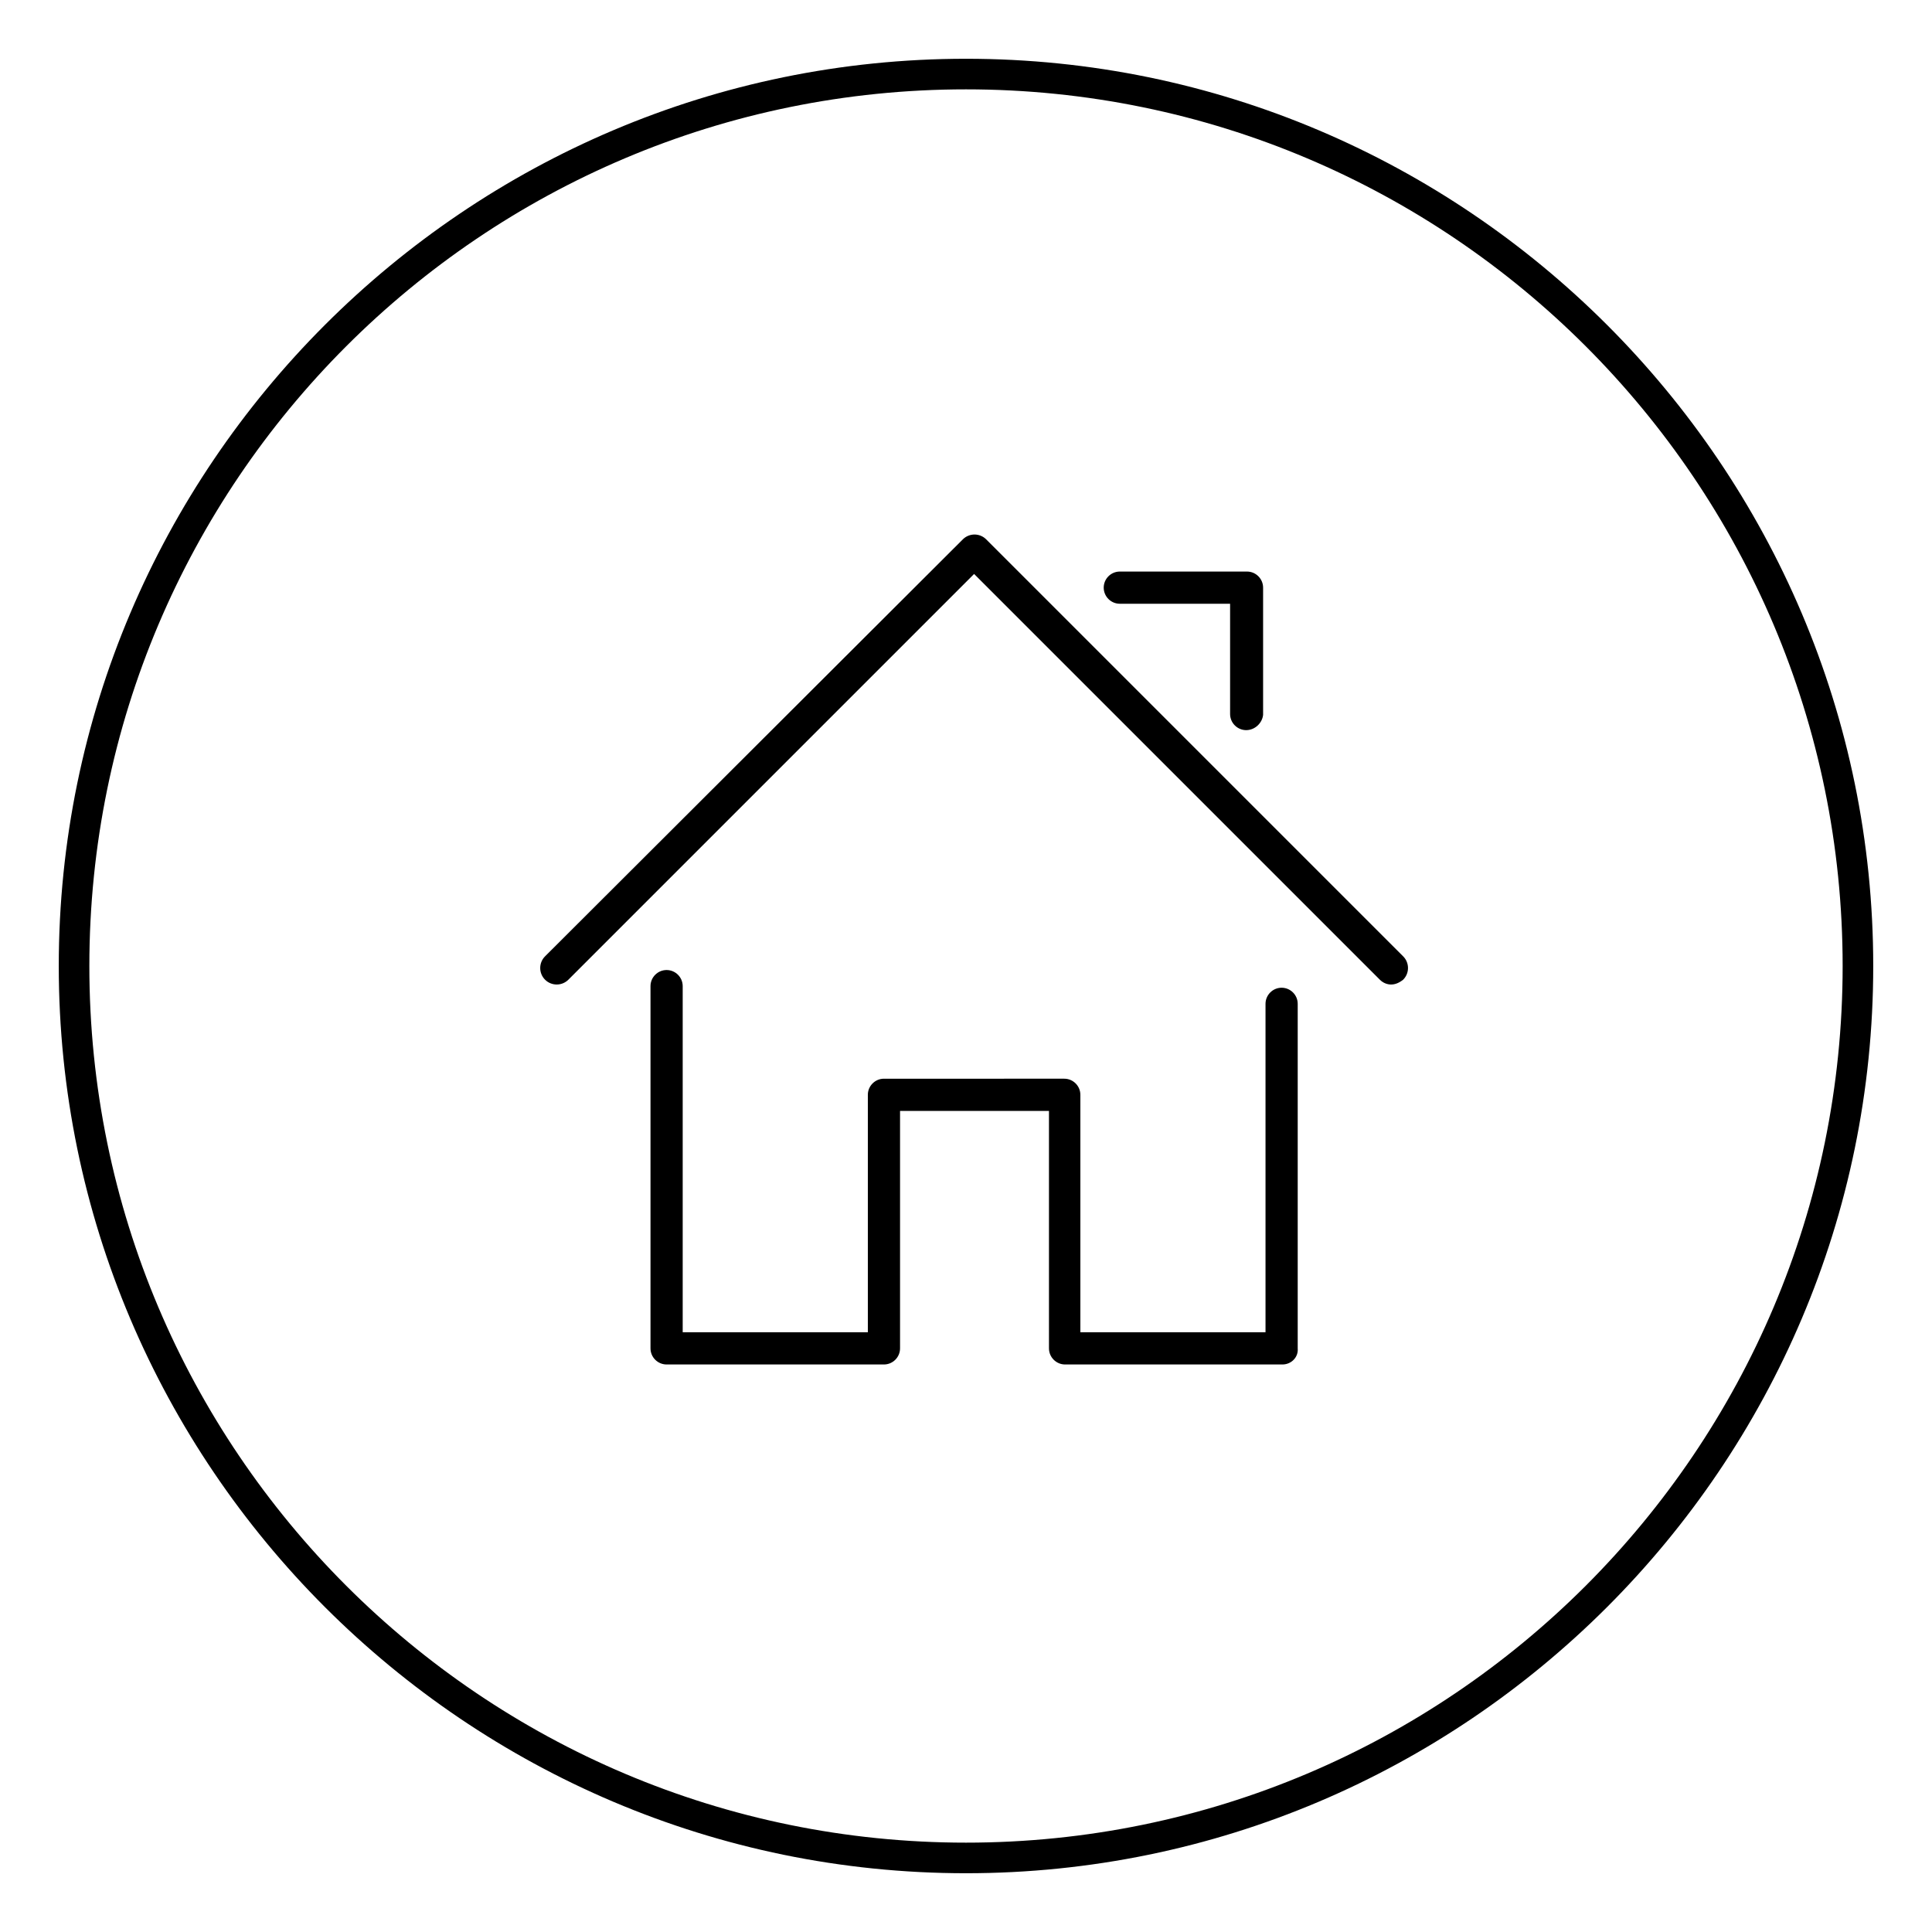 <?xml version="1.0" encoding="UTF-8"?> <svg xmlns="http://www.w3.org/2000/svg" xmlns:xlink="http://www.w3.org/1999/xlink" version="1.1" id="Layer_1" x="0px" y="0px" viewBox="0 0 240 240" style="enable-background:new 0 0 240 240;" xml:space="preserve"> <style type="text/css"> .st0{fill:#1B252B;} .st1{fill:#283841;} .st2{fill:none;stroke:#F1F1F1;stroke-width:2;stroke-miterlimit:10;} .st3{fill:#F1F1F1;} .st4{fill:#FFFFFF;} .st5{opacity:0.21;} .st6{fill:none;stroke:#201D1D;stroke-width:1.764;stroke-miterlimit:10;} .st7{fill:none;stroke:#201C1D;stroke-miterlimit:10;} .st8{fill:#EEEFEF;} .st9{fill:none;stroke:#B2B5B7;stroke-width:0.53;stroke-miterlimit:10;} .st10{fill:none;stroke:#B2B5B7;stroke-width:0.5;stroke-miterlimit:10;} .st11{fill:#30414C;} .st12{fill:#009EE2;} .st13{fill:none;stroke:#B2B5B7;stroke-width:0.63;stroke-miterlimit:10;} .st14{fill:#201C1D;} .st15{fill:none;stroke:#91CFE5;stroke-miterlimit:10;} .st16{fill:none;stroke:#FFFFFF;stroke-miterlimit:10;} .st17{fill:none;stroke:#201C1D;stroke-width:0.929;stroke-miterlimit:10;} .st18{opacity:0.12;} .st19{fill:none;stroke:#201C1D;stroke-width:1.036;stroke-miterlimit:10;} .st20{fill:#FFFFFF;stroke:#201C1D;stroke-width:0.929;stroke-miterlimit:10;} .st21{fill:none;stroke:#000000;stroke-width:6;stroke-miterlimit:10;} .st22{fill:none;stroke:#000000;stroke-width:2;stroke-miterlimit:10;} .st23{fill:none;stroke:#2E3842;stroke-miterlimit:10;} .st24{fill:none;stroke:#CF7324;stroke-miterlimit:10;} .st25{fill-rule:evenodd;clip-rule:evenodd;fill:none;stroke:#201C1D;stroke-miterlimit:10;} .st26{fill:none;stroke:#009EE2;stroke-miterlimit:10;} .st27{fill:none;stroke:#B64623;stroke-miterlimit:10;} .st28{fill:#E9EAEA;} .st29{fill:#2E3842;} .st30{fill:#697A86;} .st31{fill:#008ED5;} .st32{fill:#263180;} .st33{fill:#CF7324;} .st34{fill:#B64623;} .st35{fill:#D7D7D7;} .st36{fill:#1A2328;} .st37{fill:#52626C;} .st38{fill:#06709A;} .st39{fill:#162058;} .st40{fill:#9F4B0B;} .st41{fill:#872E16;} .st42{fill:#5F6A71;} .st43{fill:#8D989F;} .st44{fill:#3BABD7;} .st45{fill:#4D5EA2;} .st46{fill:#E6A168;} .st47{fill:#D27256;} .st48{fill:#85C7E0;} .st49{fill:#91CFE5;} .st50{fill:none;stroke:#3BABD7;stroke-miterlimit:10;} .st51{fill:none;stroke:#E8863D;stroke-miterlimit:10;} .st52{fill:none;stroke:#E8863D;stroke-width:2;stroke-miterlimit:10;} .st53{fill:#E8863D;} .st54{fill:none;stroke:#000000;stroke-miterlimit:10;} .st55{fill:none;stroke:#3BABD7;stroke-width:2;stroke-miterlimit:10;} .st56{fill:none;stroke:#201D1D;stroke-width:0.5;stroke-miterlimit:10;stroke-dasharray:4;} .st57{fill:none;stroke:#201D1D;stroke-width:0.5;stroke-miterlimit:10;} .st58{fill:#009BDC;} .st59{fill:none;stroke:#201D1D;stroke-width:0.893;stroke-miterlimit:10;} .st60{fill:none;stroke:#201D1D;stroke-width:0.839;stroke-miterlimit:10;} .st61{fill:none;stroke:#201D1D;stroke-width:0.819;stroke-miterlimit:10;} .st62{fill:none;stroke:#201D1D;stroke-width:0.897;stroke-miterlimit:10;} .st63{fill:none;stroke:#201D1D;stroke-width:0.863;stroke-miterlimit:10;} .st64{fill:none;stroke:#201D1D;stroke-width:0.9;stroke-miterlimit:10;} .st65{fill:none;stroke:#201D1D;stroke-miterlimit:10;} .st66{fill:#FFFFFF;stroke:#201D1D;stroke-width:0.893;stroke-miterlimit:10;} .st67{stroke:#201D1D;stroke-width:0.893;stroke-miterlimit:10;} .st68{fill:#201D1D;} .st69{fill:none;stroke:#201D1D;stroke-width:0.764;stroke-miterlimit:10;stroke-dasharray:6.109;} .st70{fill:none;stroke:#201D1D;stroke-width:0.764;stroke-miterlimit:10;} .st71{fill:none;stroke:#201D1D;stroke-width:1.091;stroke-miterlimit:10;} .st72{fill:none;stroke:#201D1D;stroke-width:1.025;stroke-miterlimit:10;} .st73{fill:none;stroke:#201D1D;stroke-width:1;stroke-miterlimit:10;} .st74{fill:none;stroke:#201D1D;stroke-width:1.095;stroke-miterlimit:10;} .st75{fill:none;stroke:#201D1D;stroke-width:1.054;stroke-miterlimit:10;} .st76{fill:none;stroke:#201D1D;stroke-width:1.099;stroke-miterlimit:10;} .st77{fill:none;stroke:#201D1D;stroke-width:1.222;stroke-miterlimit:10;} .st78{fill:#FFFFFF;stroke:#201D1D;stroke-width:1.091;stroke-miterlimit:10;} .st79{stroke:#201D1D;stroke-width:1.091;stroke-miterlimit:10;} .st80{fill:none;stroke:#000000;stroke-width:1.617;stroke-miterlimit:10;} .st81{fill:none;stroke:#E8863D;stroke-width:1.617;stroke-miterlimit:10;} .st82{fill:none;} .st83{fill:none;stroke:#201D1D;stroke-width:1.617;stroke-miterlimit:10;} .st84{fill:none;stroke:#201D1D;stroke-width:1.771;stroke-miterlimit:10;} .st85{fill:none;stroke:#201D1D;stroke-width:1.704;stroke-miterlimit:10;} .st86{fill:none;stroke:#201D1D;stroke-width:1.777;stroke-miterlimit:10;} .st87{fill:#FFFFFF;stroke:#231F20;stroke-miterlimit:10;} .st88{fill:#FFFFFF;stroke:#231F20;stroke-width:3;stroke-miterlimit:10;} .st89{fill:none;stroke:#201D1D;stroke-width:1.98;stroke-miterlimit:10;} .st90{fill:none;stroke:#201D1D;stroke-width:1.79;stroke-miterlimit:10;} .st91{fill:none;stroke:#1C1A1A;stroke-width:1.98;stroke-miterlimit:10;} .st92{fill:none;stroke:#1C1A1A;stroke-width:1.79;stroke-miterlimit:10;} .st93{fill:none;stroke:#E8863D;stroke-width:2.444;stroke-miterlimit:10;} .st94{fill:none;stroke:#201D1D;stroke-width:2.668;stroke-miterlimit:10;} .st95{fill:none;stroke:#201D1D;stroke-width:2.413;stroke-miterlimit:10;} .st96{fill:none;stroke:#E8863D;stroke-width:3.017;stroke-miterlimit:10;} .st97{fill:none;stroke:#F1F1F1;stroke-miterlimit:10;} .st98{fill:none;stroke:#201D1D;stroke-width:2.169;stroke-miterlimit:10;} .st99{fill:none;stroke:#C5BCA2;stroke-width:0.5;stroke-miterlimit:10;} .st100{fill:none;stroke:#F1F1F1;stroke-width:1.719;stroke-miterlimit:10;} .st101{fill:none;stroke:#F1F1F1;stroke-width:1.045;stroke-miterlimit:10;} .st102{fill:none;stroke:#F1F1F1;stroke-width:0.866;stroke-miterlimit:10;} .st103{fill:none;stroke:#E8863D;stroke-width:1.629;stroke-miterlimit:10;} .st104{fill:none;stroke:#F1F1F1;stroke-width:2;stroke-miterlimit:10;stroke-dasharray:3.258,3.258;} .st105{fill:none;stroke:#F1F1F1;stroke-width:2;stroke-miterlimit:10;stroke-dasharray:3,1;} .st106{fill:none;stroke:#F1F1F1;stroke-width:2.045;stroke-miterlimit:10;} .st107{fill:none;stroke:#E8863D;stroke-width:1.816;stroke-miterlimit:10;} .st108{fill:none;stroke:#F1F1F1;stroke-width:2.044;stroke-miterlimit:10;} .st109{fill:none;stroke:#E8863D;stroke-width:2.361;stroke-miterlimit:10;} .st110{fill:none;stroke:#000000;stroke-width:1.313;stroke-miterlimit:10;} .st111{fill:none;stroke:#000000;stroke-width:1.467;stroke-miterlimit:10;} .st112{opacity:5.000000e-02;fill:#201D1D;} .st113{fill:#003C5B;} .st114{clip-path:url(#SVGID_00000002365607091444430560000006068926646594996915_);} .st115{fill:url(#SVGID_00000142882635173194361570000005277015356238034343_);} .st116{fill:none;stroke:#201D1D;stroke-width:0.871;stroke-miterlimit:10;} .st117{fill:none;stroke:#B3B5B7;stroke-width:0.63;stroke-miterlimit:10;} .st118{fill:none;stroke:#B3B5B7;stroke-width:0.466;stroke-miterlimit:10;} .st119{fill:#B3B5B7;} .st120{fill:none;stroke:#B3B5B7;stroke-width:0.211;stroke-miterlimit:10;} .st121{fill:url(#SVGID_00000160188390211421852510000014697559756831891842_);} .st122{fill:url(#SVGID_00000137099486878857771340000006103014761456954272_);} .st123{fill:url(#SVGID_00000083074671138137921590000004927008240798075810_);} .st124{fill:#B2B5B7;} .st125{fill:none;stroke:#201C1D;stroke-width:1.298;stroke-miterlimit:10;} .st126{fill:none;stroke:#D6EBF2;stroke-miterlimit:10;} .st127{fill:none;stroke:#E8863D;stroke-width:0.942;stroke-miterlimit:10;} .st128{fill:none;stroke:#000000;stroke-linecap:round;stroke-linejoin:round;stroke-miterlimit:10;} .st129{fill:none;stroke:#000000;stroke-linejoin:round;stroke-miterlimit:10;} .st130{clip-path:url(#SVGID_00000178176112313392757540000000988389251442032053_);} .st131{clip-path:url(#SVGID_00000138550153911057683580000006110551434294377630_);} .st132{fill-rule:evenodd;clip-rule:evenodd;fill:#003D74;} .st133{fill-rule:evenodd;clip-rule:evenodd;fill:#AFBFCD;} .st134{fill:#279941;} .st135{fill:none;stroke:#000000;stroke-linecap:square;stroke-linejoin:round;stroke-miterlimit:10;} .st136{fill:none;stroke:#CF7324;stroke-width:3.1;stroke-miterlimit:10;} .st137{fill:none;stroke:#CB7528;stroke-width:3;stroke-miterlimit:10;} .st138{fill:none;stroke:#CB7528;} .st139{fill:#CB7528;} .st140{fill-rule:evenodd;clip-rule:evenodd;} .st141{fill:none;stroke:#201C1D;stroke-width:1.5;stroke-miterlimit:10;} .st142{fill:none;stroke:#CF7324;stroke-width:1.5;stroke-miterlimit:10;} .st143{fill-rule:evenodd;clip-rule:evenodd;fill:none;stroke:#201C1D;stroke-width:1.5;stroke-miterlimit:10;} .st144{fill:none;stroke:#201C1D;stroke-width:0.994;stroke-miterlimit:10;} .st145{fill:none;stroke:#FFFFFF;stroke-width:1.5;stroke-miterlimit:10;} .st146{fill:none;stroke:#91CFE5;stroke-width:1.5;stroke-miterlimit:10;} .st147{fill:none;stroke:#85C7E0;} .st148{enable-background:new ;} .st149{fill:none;stroke:#000000;stroke-width:1.5;stroke-miterlimit:10;} .st150{clip-path:url(#SVGID_00000006709452747550571700000007351887091166630069_);} .st151{clip-path:url(#SVGID_00000158724486394980125560000003491953688810817964_);} .st152{clip-path:url(#SVGID_00000004536276509706084620000014534191100117083563_);} .st153{clip-path:url(#SVGID_00000023240892502265348370000017141552891704128426_);} .st154{fill:none;stroke:#009AD5;} .st155{fill:#009AD5;} .st156{fill:none;stroke:#E8863D;stroke-width:1.5;stroke-miterlimit:10;} .st157{fill:none;stroke:#201D1D;stroke-width:2;stroke-miterlimit:10;} .st158{fill:none;stroke:#201D1D;stroke-width:1.5;stroke-miterlimit:10;} .st159{fill:none;stroke:#F1F1F1;stroke-width:2.754;stroke-miterlimit:10;} .st160{fill:none;stroke:#E8863D;stroke-width:2.693;stroke-miterlimit:10;} .st161{fill:none;stroke:#E8863D;stroke-width:2.445;stroke-miterlimit:10;} .st162{fill:none;stroke:#F1F1F1;stroke-width:2.802;stroke-miterlimit:10;} .st163{fill:none;stroke:#E8863D;stroke-width:2.741;stroke-miterlimit:10;} .st164{fill:none;stroke:#F1F1F1;stroke-width:2.801;stroke-miterlimit:10;} .st165{fill:none;stroke:#F1F1F1;stroke-width:1.5;stroke-miterlimit:10;} .st166{clip-path:url(#SVGID_00000017477648068919860370000009671211005322643354_);} .st167{clip-path:url(#SVGID_00000127031743252671312250000003575616728118885781_);} .st168{fill:url(#SVGID_00000015338965234177657580000017922992219990017712_);} .st169{fill:url(#SVGID_00000020364014670421863080000010601747181830849439_);} .st170{fill:none;stroke:#B3B5B7;stroke-width:1.574;stroke-miterlimit:10;} .st171{fill:none;stroke:#201D1D;stroke-width:2.498;stroke-miterlimit:10;} .st172{fill:none;stroke:#B3B5B7;stroke-width:0.527;stroke-miterlimit:10;} .st173{fill:url(#SVGID_00000147190047305012461770000010492798179222473147_);} .st174{fill:none;stroke:#CF7324;stroke-width:2.498;stroke-miterlimit:10;} .st175{fill:none;stroke:#201D1D;stroke-width:2.175;stroke-miterlimit:10;} .st176{fill:none;stroke:#B3B5B7;stroke-width:1.163;stroke-miterlimit:10;} .st177{fill:url(#Path_2983_00000043452995801304013580000016737437718534502079_);} .st178{fill:none;stroke:#656565;} .st179{clip-path:url(#SVGID_00000043441376491861342790000016867019082744856719_);} .st180{clip-path:url(#SVGID_00000171705440155125566720000005601868705021766538_);} .st181{clip-path:url(#SVGID_00000031914166797616063500000006488055596741071490_);} .st182{clip-path:url(#SVGID_00000087380765592363104020000010849273793803539633_);} .st183{fill:none;stroke:#656565;stroke-miterlimit:10;} .st184{clip-path:url(#SVGID_00000106106884939927461030000007985509432673967536_);} .st185{fill:none;stroke:#1D1B1B;stroke-width:2;stroke-miterlimit:10;} .st186{fill:none;stroke:#E47B35;stroke-width:2;stroke-miterlimit:10;} .st187{fill:#A9ABAD;} .st188{clip-path:url(#SVGID_00000133522400612208617610000016224435363050229902_);} .st189{clip-path:url(#SVGID_00000023961096436898287500000007508793773057260448_);} .st190{clip-path:url(#SVGID_00000097479015256765417790000008071607748342299544_);} .st191{clip-path:url(#SVGID_00000101820929418000780110000011319928753366961575_);} .st192{clip-path:url(#SVGID_00000065756389028188874390000018048668525012690873_);} .st193{clip-path:url(#SVGID_00000078745985425677667350000003977554359069164219_);} .st194{clip-path:url(#SVGID_00000088102533590442888740000011015383129767433605_);} .st195{clip-path:url(#SVGID_00000063635760426844390870000007715788664567874433_);} .st196{clip-path:url(#SVGID_00000124127023956632022620000004756590969334775724_);} .st197{clip-path:url(#SVGID_00000032636371614054534440000001071655478321135549_);} .st198{clip-path:url(#SVGID_00000009549265035893318740000007131428726388096423_);} .st199{fill:url(#Path_2983_00000012444101675477747220000006820298981456622985_);} .st200{fill:none;stroke:#656565;stroke-width:1.905;} .st201{clip-path:url(#SVGID_00000083067940808193157820000002986286116106267580_);} .st202{clip-path:url(#SVGID_00000044876234233353450490000011083475896221304192_);} .st203{clip-path:url(#SVGID_00000127001821258166902820000012406600332309000622_);} .st204{clip-path:url(#SVGID_00000034077423757421229490000012569395029587144123_);} .st205{fill:none;stroke:#656565;stroke-width:1.905;stroke-miterlimit:10;} .st206{clip-path:url(#SVGID_00000121981284492177909960000012272375186300628649_);} .st207{fill:none;stroke:#1D1B1B;stroke-width:3.81;stroke-miterlimit:10;} .st208{fill:none;stroke:#E47B35;stroke-width:3.81;stroke-miterlimit:10;} .st209{clip-path:url(#SVGID_00000068659254433376993790000004139574501245066425_);} .st210{clip-path:url(#SVGID_00000002367198048889138570000005049709703281637031_);} .st211{clip-path:url(#SVGID_00000032635867698443823450000002484948514070296247_);} .st212{clip-path:url(#SVGID_00000114043634773436020500000010278897149670297276_);} .st213{clip-path:url(#SVGID_00000008846188289242049010000008292734457637810063_);} .st214{clip-path:url(#SVGID_00000121960570682434309860000001841443450039498399_);} .st215{clip-path:url(#SVGID_00000004536011917827260810000013227226154565794214_);} .st216{clip-path:url(#SVGID_00000143602011841891533660000010354755628401808514_);} .st217{clip-path:url(#SVGID_00000035511188465924089610000006324894366083923365_);} .st218{clip-path:url(#SVGID_00000163750964342736700320000018435490097730948021_);} .st219{clip-path:url(#SVGID_00000155845617279289572370000014796367612101934507_);} .st220{fill:url(#Path_2983_00000156560124583404537700000000509957118652312706_);} .st221{fill:#656565;} .st222{clip-path:url(#SVGID_00000096045001462183260280000002289110966759207356_);} .st223{clip-path:url(#SVGID_00000054242544310329179180000003403354091658313877_);} .st224{clip-path:url(#SVGID_00000068646339867233616360000016690187645912560315_);} .st225{clip-path:url(#SVGID_00000159442549973977643310000002017331235650007729_);} .st226{clip-path:url(#SVGID_00000166650364660462580940000004169671533906612653_);} .st227{fill:#1D1B1B;} .st228{fill:#E47B35;} .st229{clip-path:url(#SVGID_00000177470356436553502520000012876092440402384283_);} .st230{clip-path:url(#SVGID_00000153689852303547118730000016793839823796729764_);} .st231{clip-path:url(#SVGID_00000122711725919919798490000015117648633162864825_);} .st232{clip-path:url(#SVGID_00000154385709333029026660000009564321719177024147_);} .st233{clip-path:url(#SVGID_00000137099461620329128060000004509252744473697726_);} .st234{clip-path:url(#SVGID_00000139290841320125958450000017356331704644709816_);} .st235{clip-path:url(#SVGID_00000016044365544506460020000005547404626700489911_);} .st236{clip-path:url(#SVGID_00000074412635335983446080000015599559615383977119_);} .st237{clip-path:url(#SVGID_00000008113991674774836710000006584078963574643619_);} .st238{clip-path:url(#SVGID_00000098220143637527430890000005737974705390289559_);} .st239{clip-path:url(#SVGID_00000070093249813602069120000009017341423656786595_);} .st240{fill:none;stroke:#D6EBF2;stroke-width:1.5;stroke-miterlimit:10;} .st241{fill:#D6EBF2;} .st242{fill:none;stroke:#1C1A1A;stroke-width:1.5;stroke-miterlimit:10;} .st243{fill:#1C1A1A;} .st244{fill:none;stroke:#231F20;stroke-miterlimit:10;} .st245{fill:none;stroke:#231F20;stroke-width:3;stroke-miterlimit:10;} .st246{fill:#231F20;} .st247{fill:#606060;} .st248{fill:none;stroke:#000000;stroke-width:1.5;} .st249{fill:none;stroke:#000000;stroke-linecap:round;stroke-linejoin:round;} .st250{fill:none;stroke:#000000;stroke-linejoin:round;} </style> <g> <path d="M120,232.7C57.9,232.7,7.3,182.1,7.3,120C7.3,57.9,57.9,7.3,120,7.3c62.1,0,112.7,50.6,112.7,112.7 C232.7,182.1,182.1,232.7,120,232.7z M120,11.1C59.9,11.1,11.1,59.9,11.1,120S59.9,228.9,120,228.9S228.9,180.1,228.9,120 S180.1,11.1,120,11.1z"></path> </g> <g id="Stroke_5654_Stroke_5655_Stroke_5656_00000107566158979058315230000003530490009916230579_" transform="translate(0.207 0)"> <g id="Stroke_5654_00000071520420360642812300000004250241930250697610_"> <path d="M159.1,169.5h-27c-1.1,0-2-0.9-2-2V138h-18.5v29.5c0,1.1-0.9,2-2,2h-27c-1.1,0-2-0.9-2-2v-45c0-1.1,0.9-2,2-2 c1.1,0,2,0.9,2,2v43h23V136c0-1.1,0.9-2,2-2H132c1.1,0,2,0.9,2,2v29.5h23v-40.8c0-1.1,0.9-2,2-2s2,0.9,2,2v42.8 C161.1,168.6,160.2,169.5,159.1,169.5z"></path> </g> <g id="Stroke_5655_00000040538801744474661700000016875881756096047794_"> <path d="M172.6,122.3c-0.5,0-1-0.2-1.4-0.6l-50.4-50.4l-50.4,50.4c-0.8,0.8-2.1,0.8-2.9,0s-0.8-2.1,0-2.9L119.4,67 c0.8-0.8,2.1-0.8,2.9,0l51.8,51.8c0.8,0.8,0.8,2.1,0,2.9C173.6,122.1,173.1,122.3,172.6,122.3z"></path> </g> <g id="Stroke_5656_00000127744933358512172410000018318997607529868735_"> <path d="M154.6,90.7c-1.1,0-2-0.9-2-2V75h-13.7c-1.1,0-2-0.9-2-2s0.9-2,2-2h15.8c1.1,0,2,0.9,2,2v15.8 C156.6,89.8,155.7,90.7,154.6,90.7z"></path> </g> </g> </svg> 
